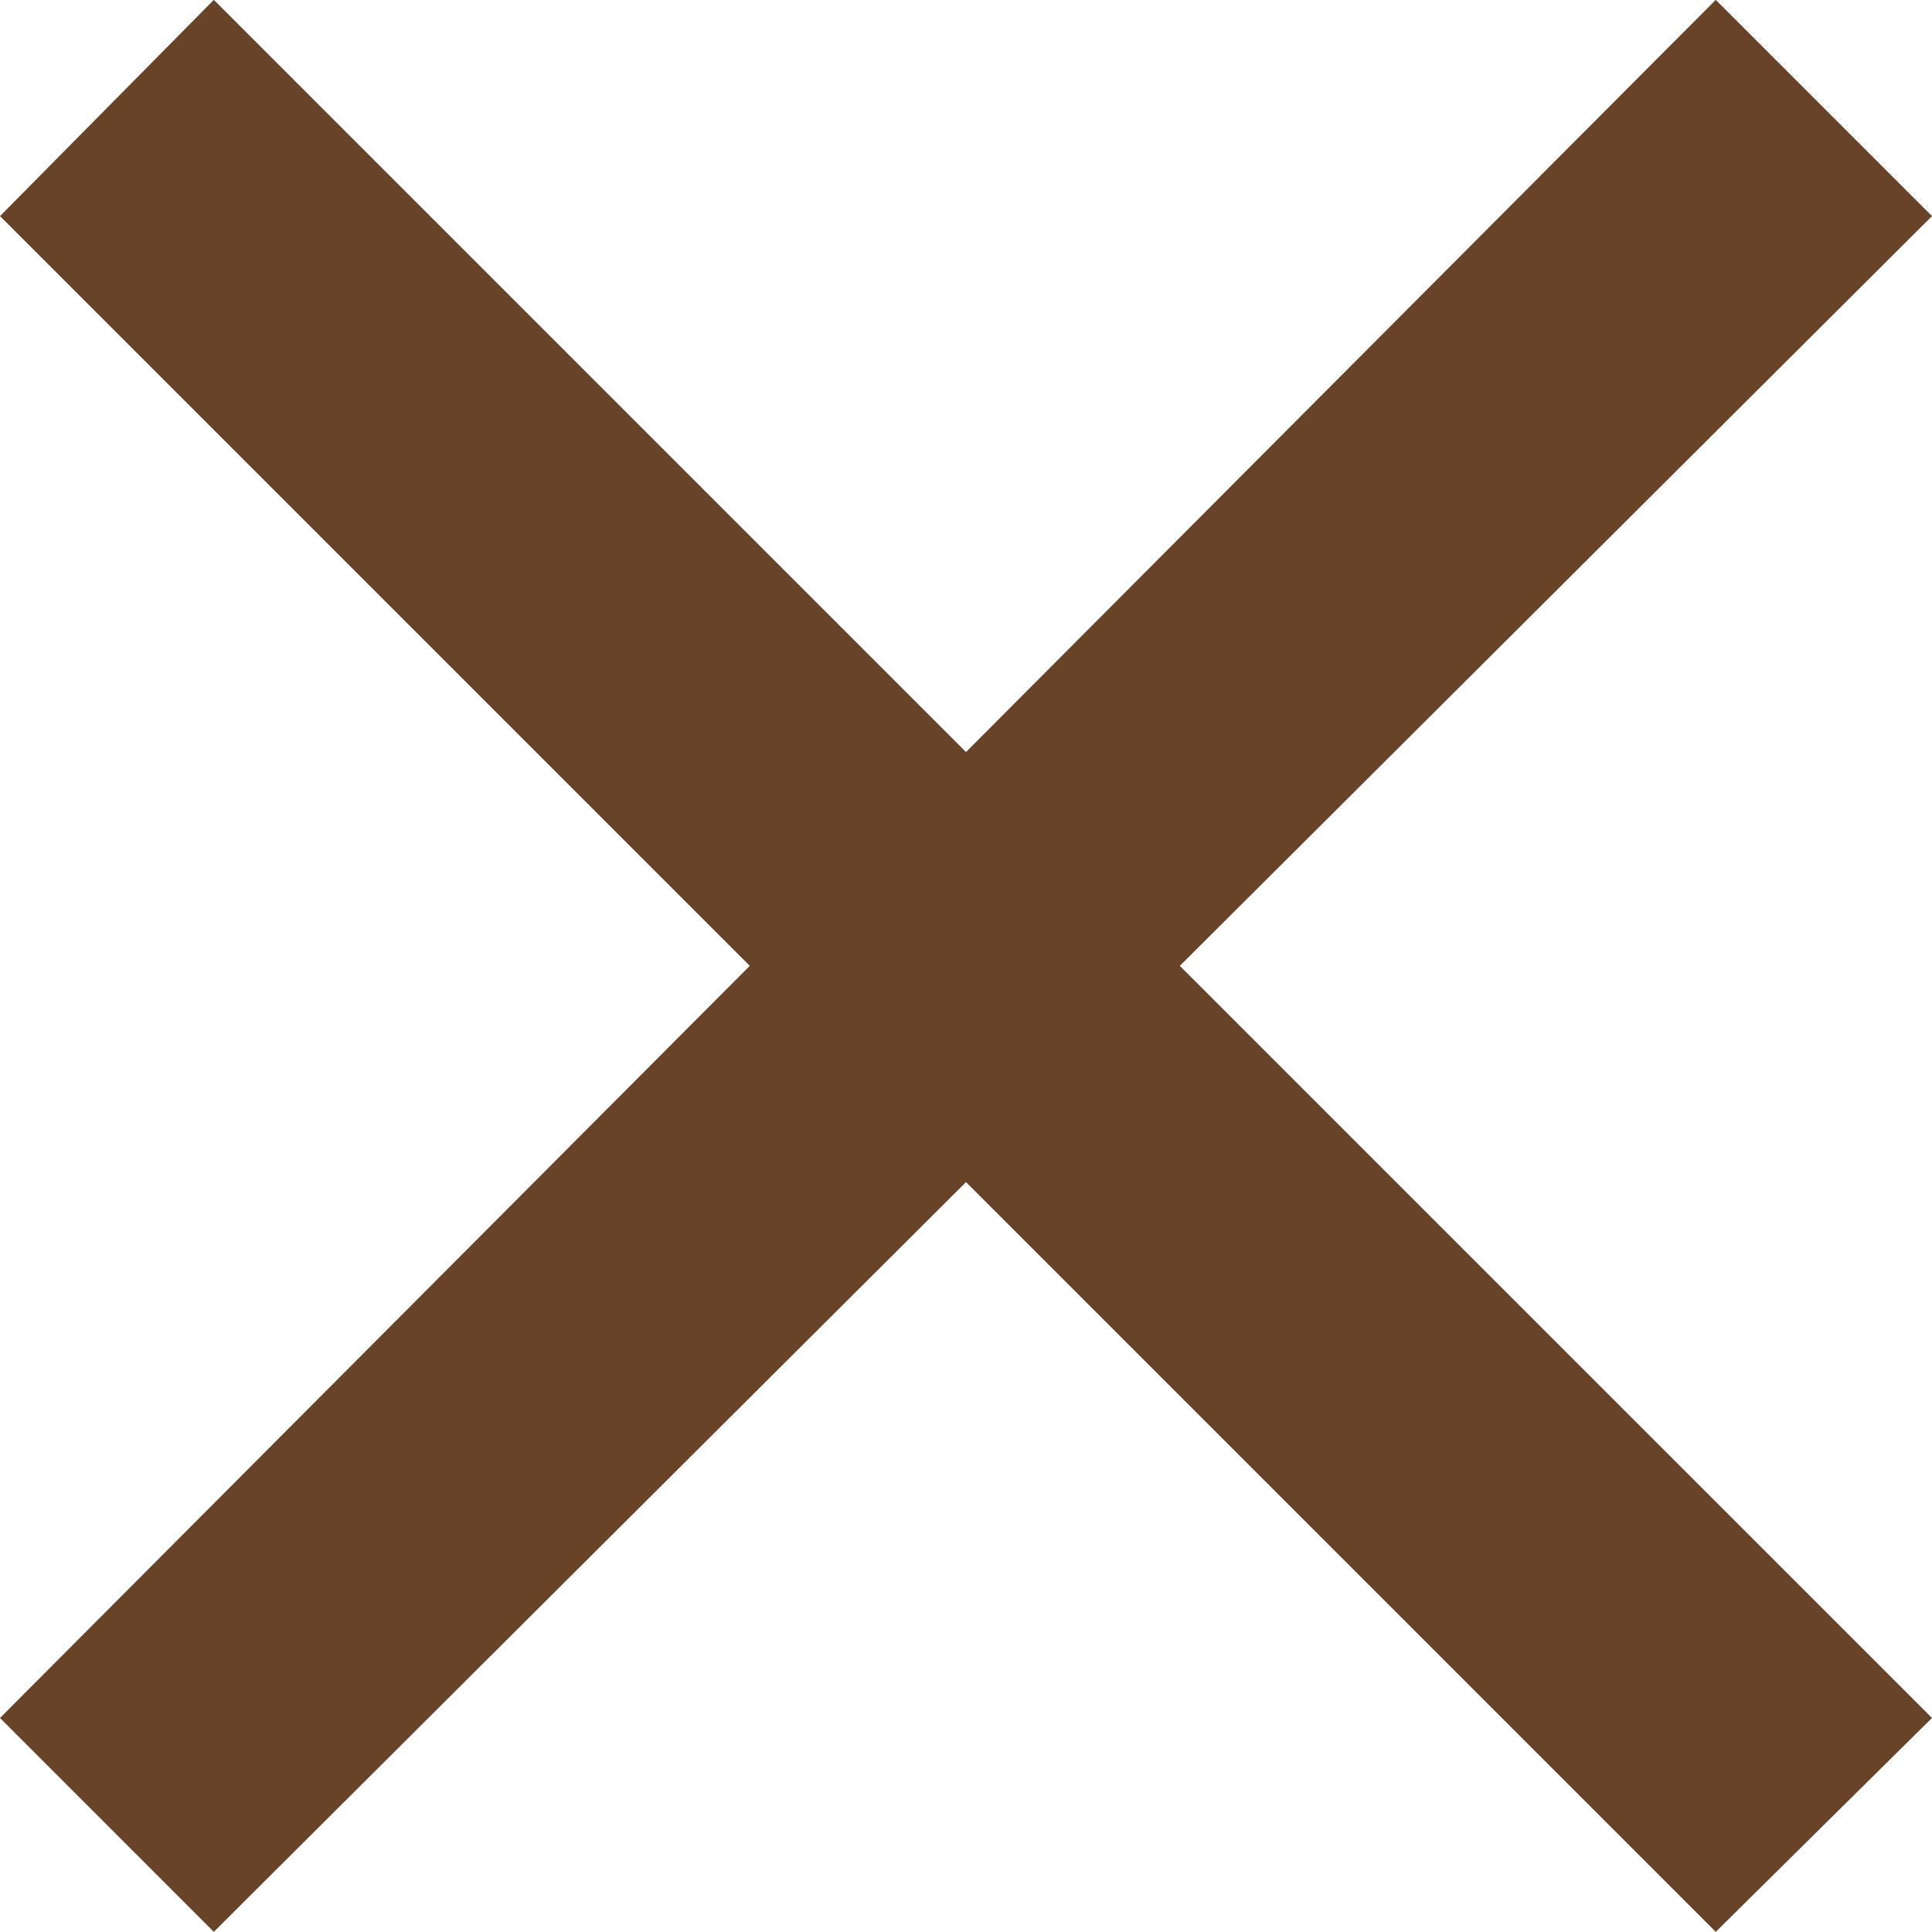 <svg xmlns="http://www.w3.org/2000/svg" width="28" height="28" viewBox="0 0 28 28" fill="none"><path fill-rule="evenodd" clip-rule="evenodd" d="M14 10.899L3.099 -0.002L1.90735e-06 3.132L10.866 13.998L1.90735e-06 24.898L3.099 27.998L14 17.132L24.866 27.998L28 24.898L17.099 13.998L28 3.132L24.866 -0.002L14 10.899Z" fill="#694327"></path></svg>